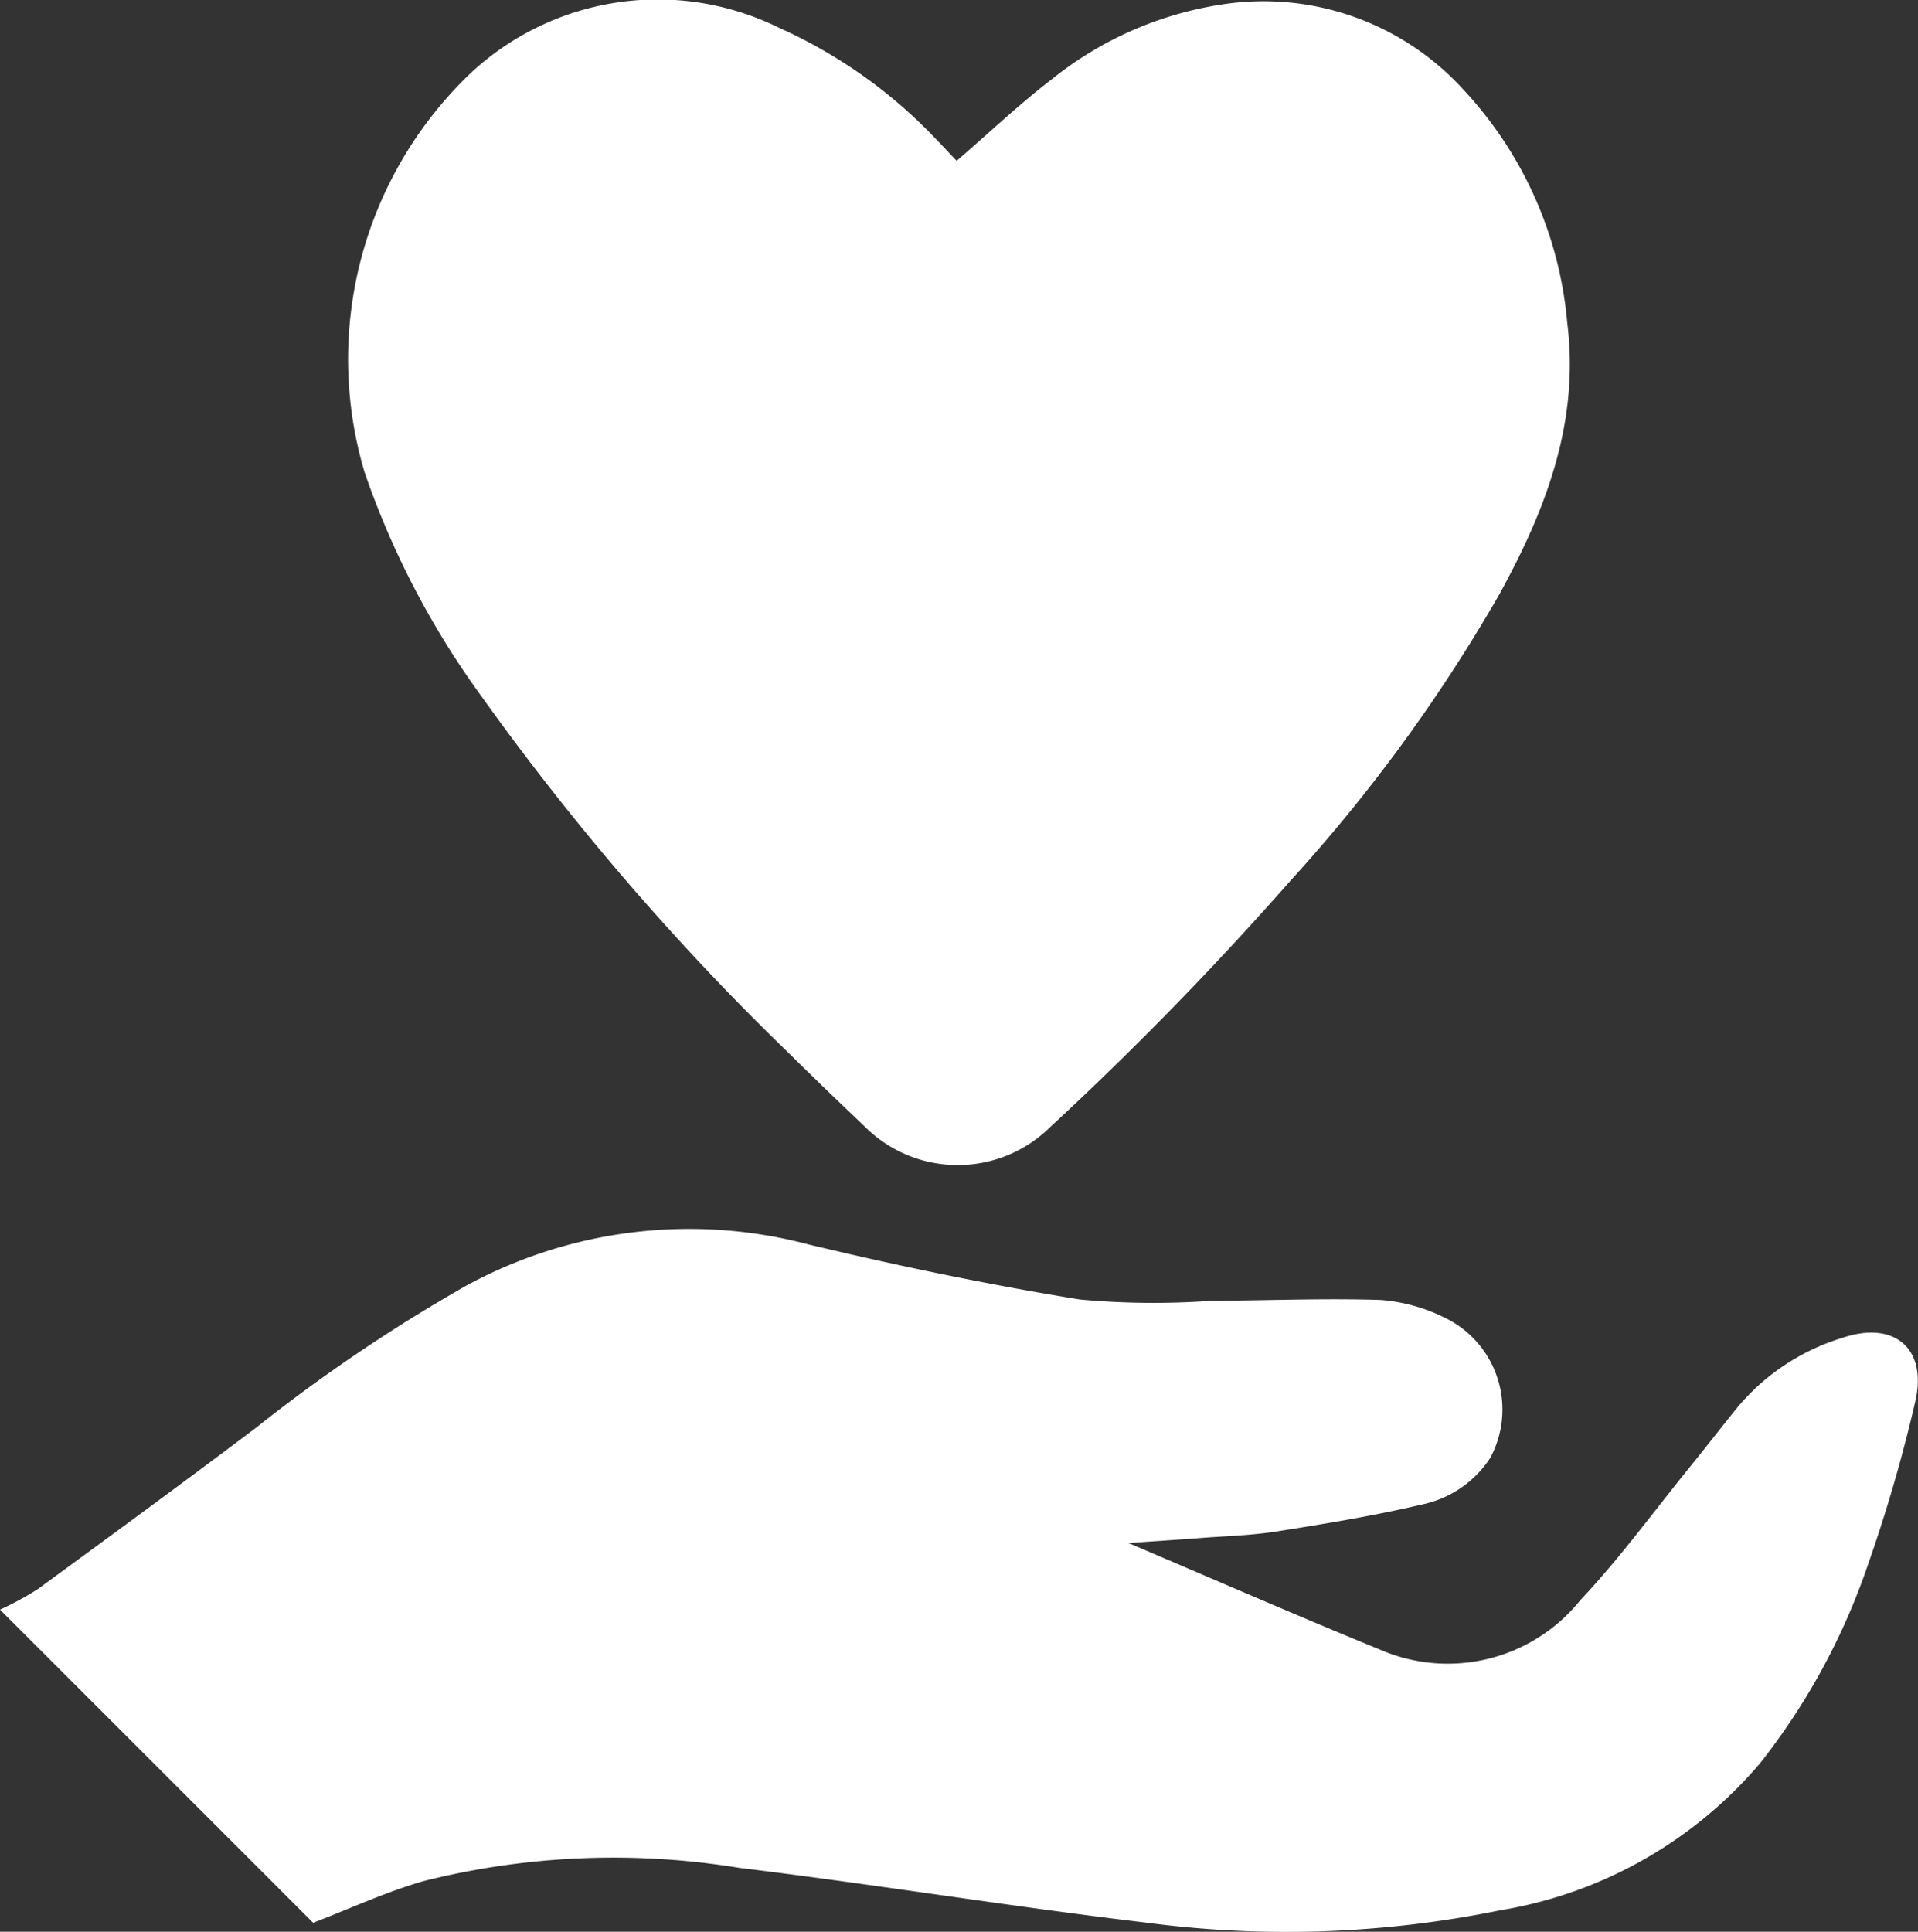 <svg xmlns="http://www.w3.org/2000/svg" width="55.229" height="55.62" viewBox="0 0 55.229 55.62">
  <rect x="0" y="0" width="55.229" height="55.62" fill="#333333" stroke="none"/>
  <g id="Groupe_285" data-name="Groupe 285" transform="translate(-1051.576 -215.582)">
    <path id="Tracé_247" data-name="Tracé 247" d="M1060.593,270.943l-9.017-9.016a8.763,8.763,0,0,0,1.091-.593c2.1-1.537,4.207-3.08,6.288-4.649a47.155,47.155,0,0,1,6.073-4.1,13.43,13.43,0,0,1,9.825-1.174c2.584.619,5.192,1.161,7.814,1.586a23.091,23.091,0,0,0,3.768.039c1.635-.009,3.272-.078,4.9-.025a4.972,4.972,0,0,1,1.8.49,2.937,2.937,0,0,1,1.354,4.055,3.1,3.1,0,0,1-1.96,1.342c-1.377.325-2.779.554-4.178.776-.726.115-1.468.134-2.2.19-.712.054-1.425.1-2.081.145,2.391,1.016,4.8,2.07,7.236,3.066a4.9,4.9,0,0,0,5.779-1.424c1.131-1.2,2.108-2.546,3.15-3.829.465-.573.916-1.156,1.38-1.729a6.355,6.355,0,0,1,3.019-1.993c1.486-.5,2.448.3,2.092,1.839a44.4,44.4,0,0,1-1.364,4.7,19.216,19.216,0,0,1-3.1,5.705,12.467,12.467,0,0,1-7.493,4.241,30.769,30.769,0,0,1-10.2.353c-3.909-.466-7.8-1.1-11.707-1.576a22.462,22.462,0,0,0-9.1.384C1062.675,270.061,1061.644,270.541,1060.593,270.943Z" fill="#fff"/>
    <g id="Groupe_181" data-name="Groupe 181">
      <path id="Tracé_248" data-name="Tracé 248" d="M1079.123,220.213c.934-.807,1.8-1.628,2.74-2.35a10.287,10.287,0,0,1,4.941-2.159,7.783,7.783,0,0,1,6.9,2.446,11.27,11.27,0,0,1,3,6.718c.361,2.865-.614,5.387-1.949,7.817a46.786,46.786,0,0,1-6,8.232,96.958,96.958,0,0,1-6.935,7.112,3.787,3.787,0,0,1-5.375-.042c-.7-.667-1.4-1.336-2.09-2.02a74.743,74.743,0,0,1-8.914-10.335,24.489,24.489,0,0,1-3.365-6.446,11.381,11.381,0,0,1,3.1-11.543,7.9,7.9,0,0,1,8.83-1.263,14.289,14.289,0,0,1,4.628,3.318C1078.809,219.876,1078.976,220.058,1079.123,220.213Z" fill="#fff"/>
    </g>
  </g>
</svg>
